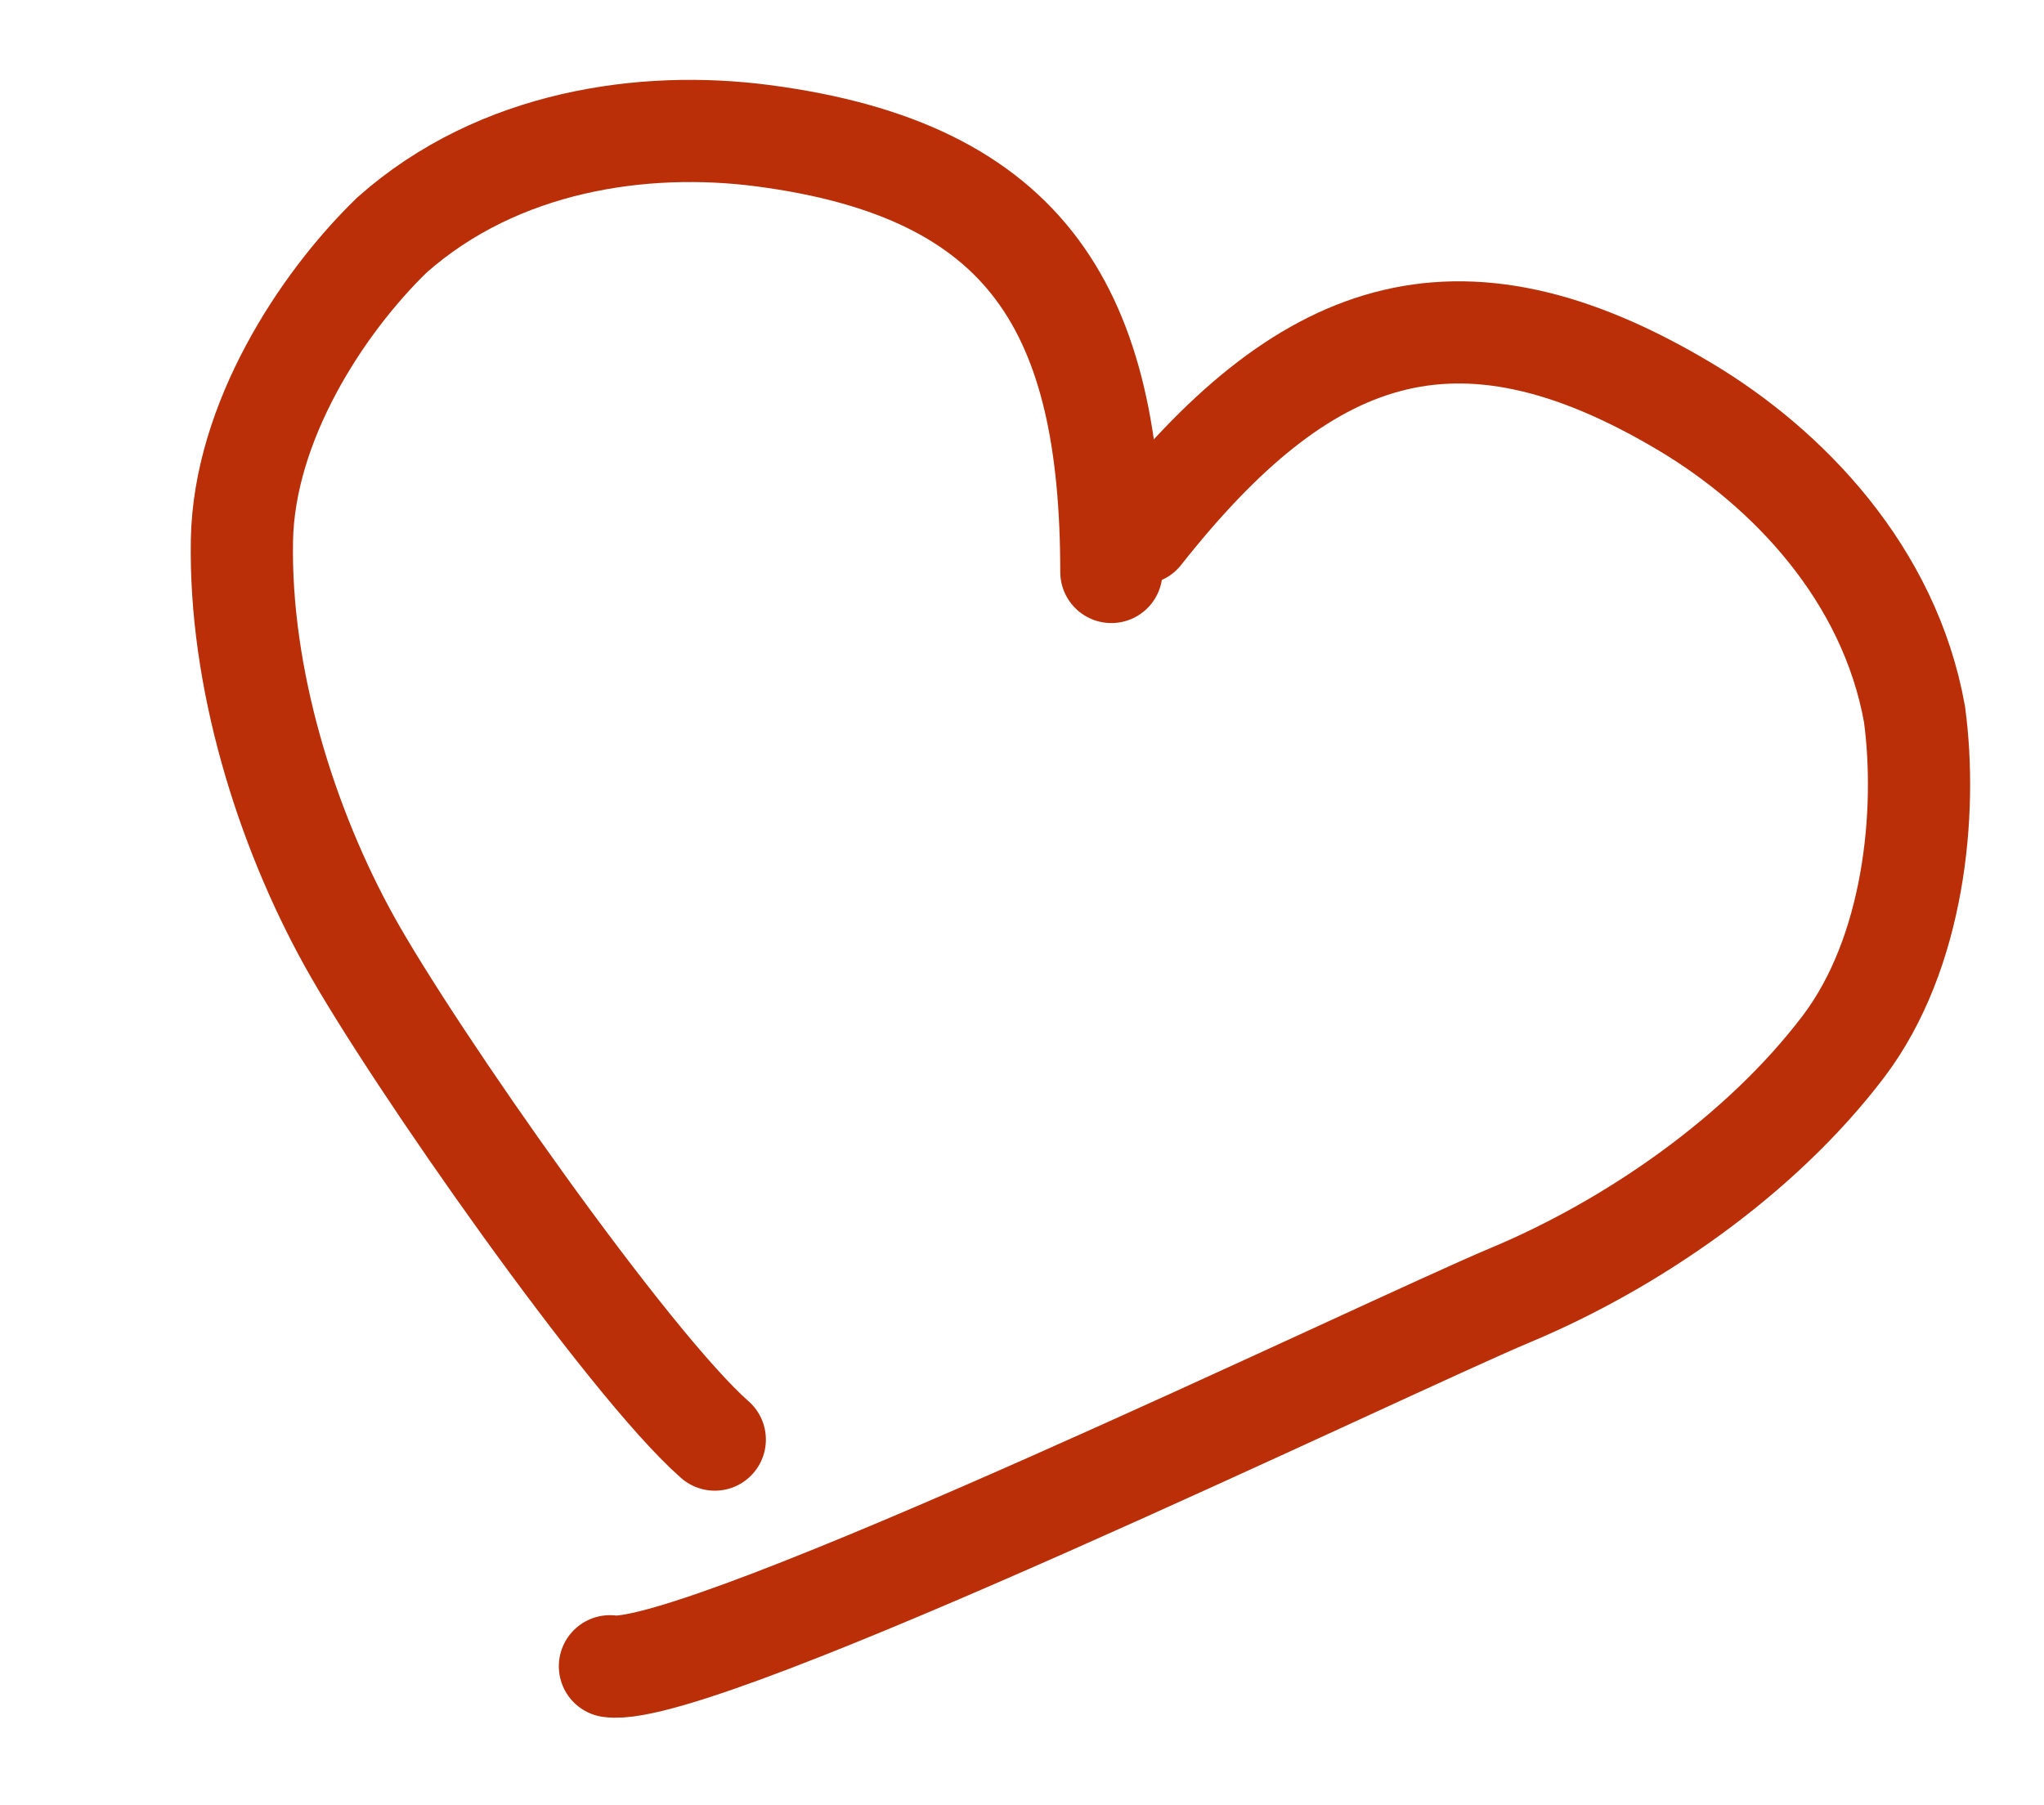 <?xml version="1.0" encoding="UTF-8"?> <svg xmlns="http://www.w3.org/2000/svg" width="60" height="53" viewBox="0 0 60 53" fill="none"><g clip-path="url(#clip0_453_559)"><path d="M20.982 42.264C18.439 40.03 12.139 31.027 10.26 27.643C8.382 24.259 7.026 19.884 7.102 15.855C7.166 12.409 9.414 8.927 11.506 6.899C14.647 4.114 18.91 3.529 22.387 3.983C30.21 5.005 32.62 9.157 32.623 16.792" stroke="#BA2F07" stroke-width="3" stroke-linecap="round"></path><path d="M17.904 48.919C20.531 49.301 40.758 39.52 44.329 38.026C47.9 36.533 51.673 33.938 54.11 30.728C56.194 27.982 56.586 23.856 56.199 20.969C55.458 16.837 52.474 13.737 49.462 11.94C42.688 7.898 38.224 9.664 33.493 15.657" stroke="#BA2F07" stroke-width="3" stroke-linecap="round"></path></g><defs><clipPath id="clip0_453_559"><rect width="60" height="53" fill="white"></rect></clipPath></defs></svg> 
